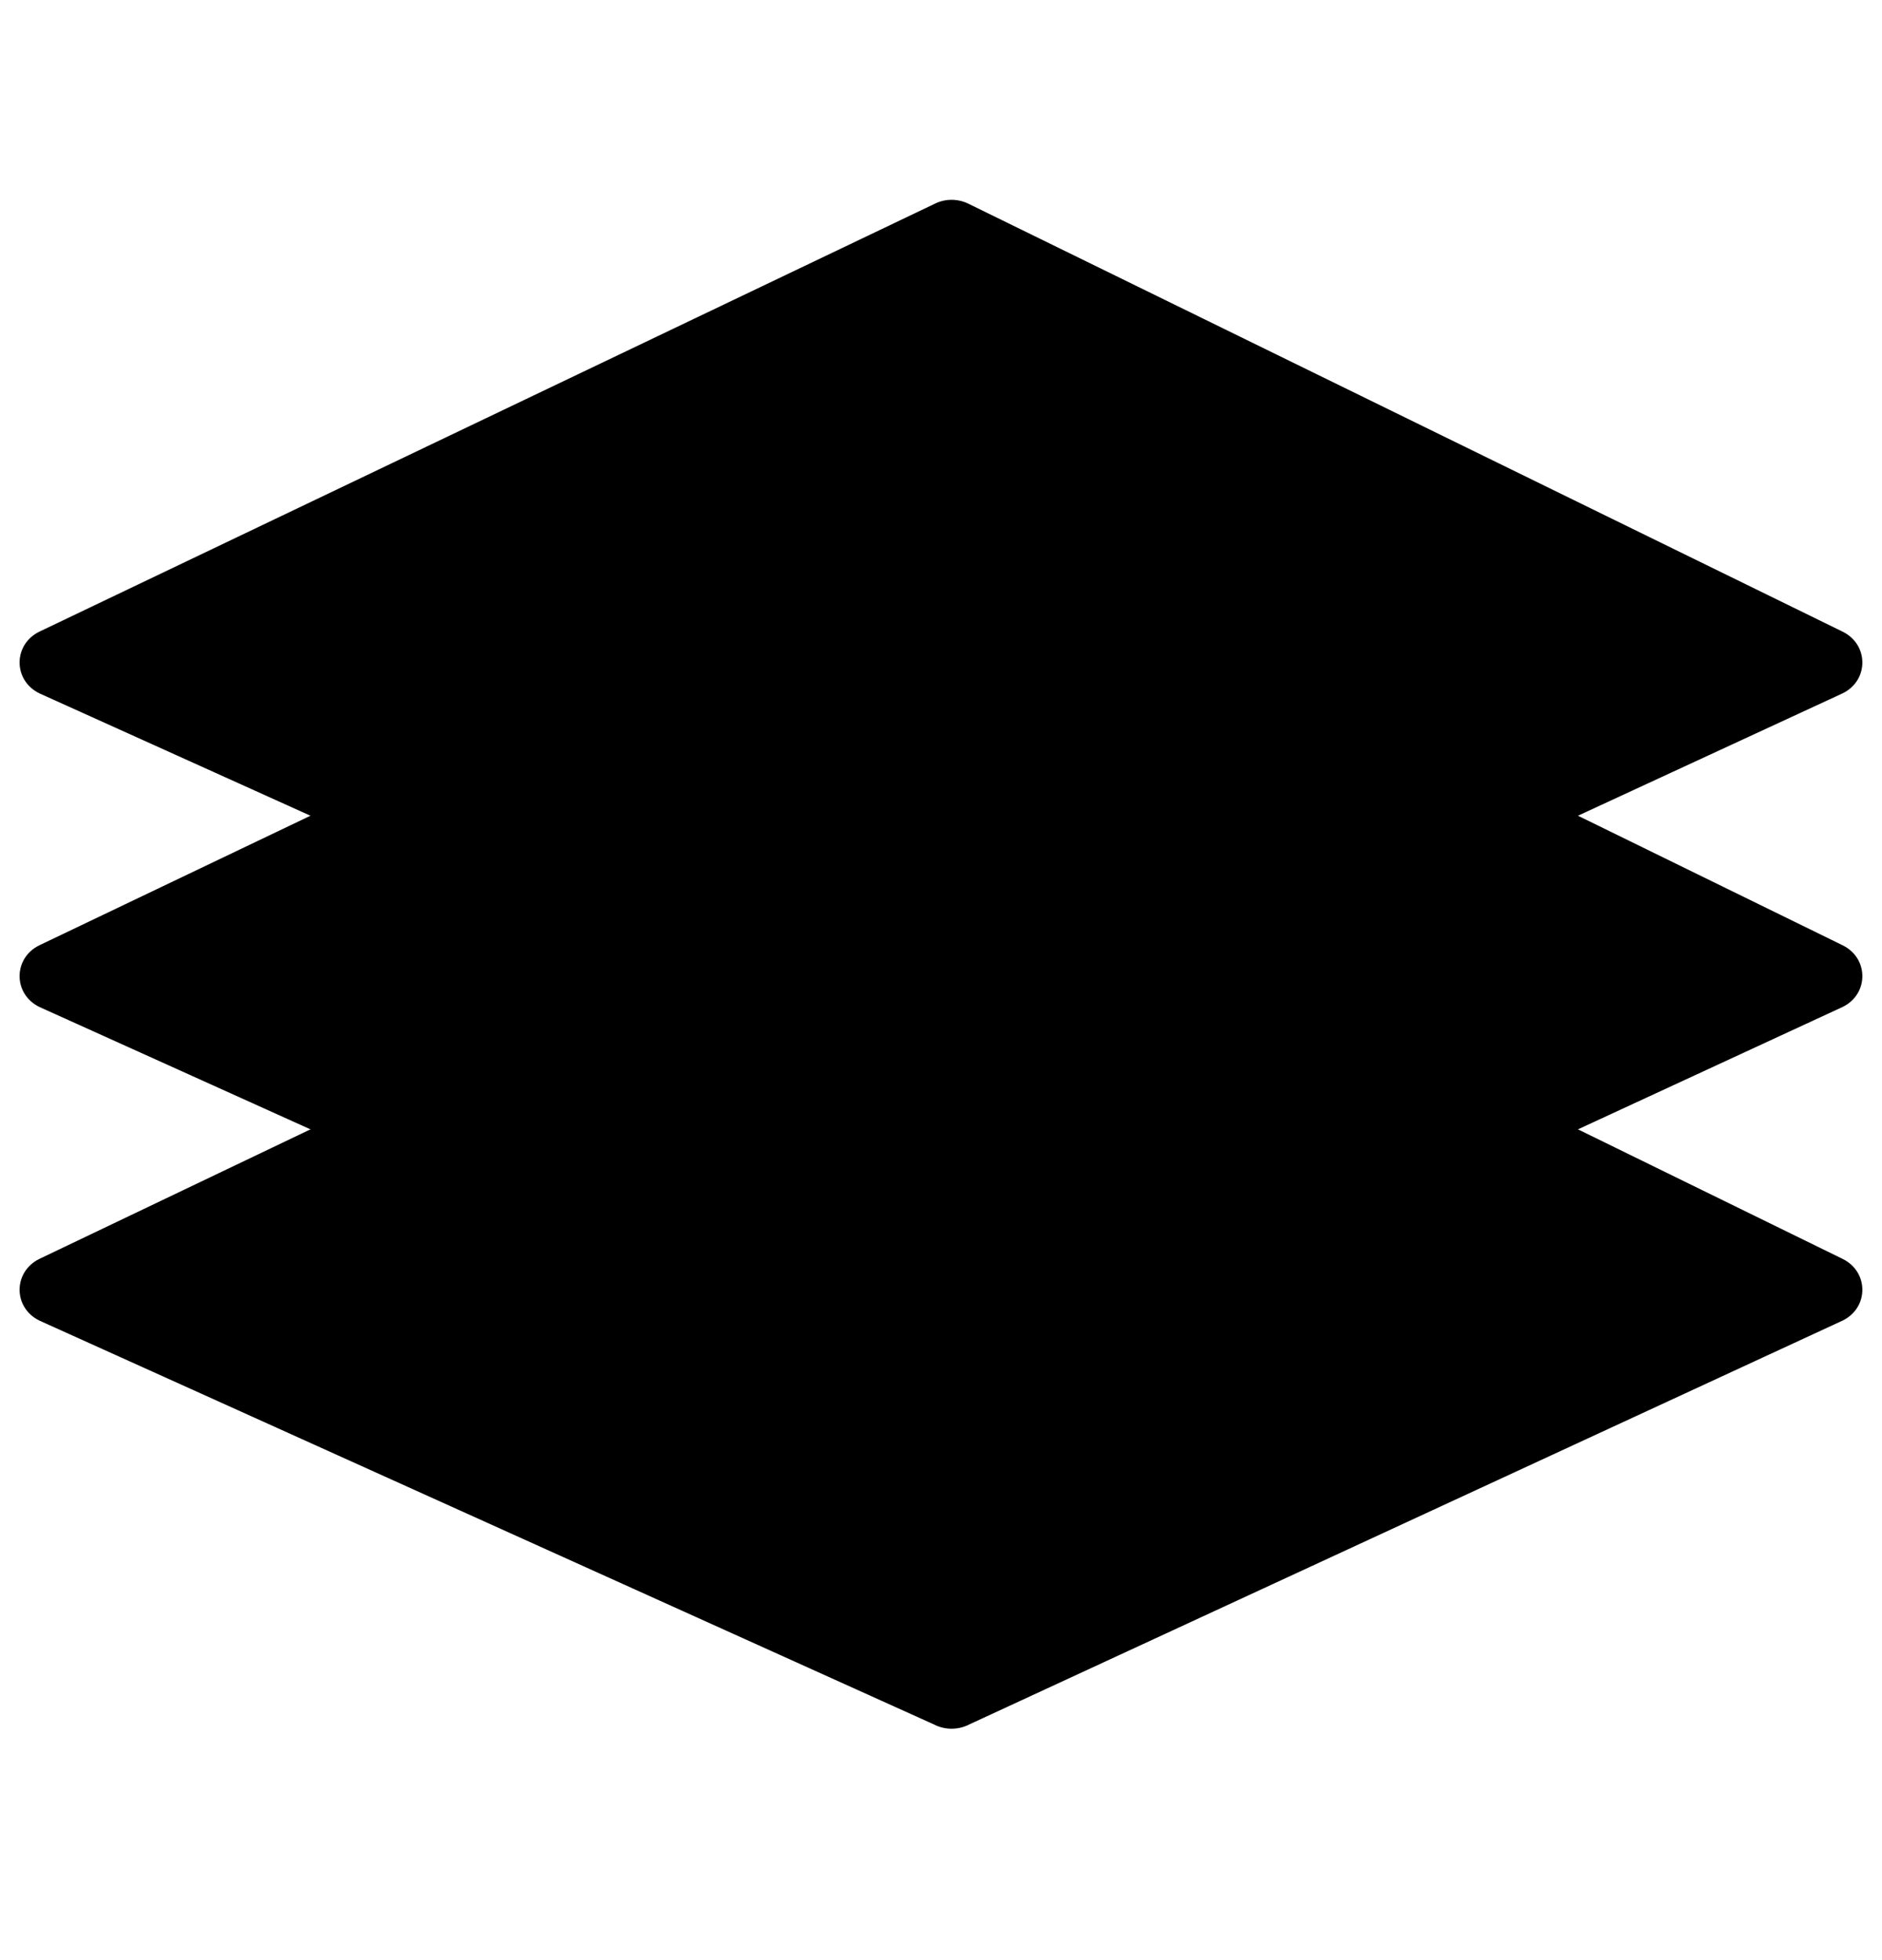 <svg width="24" height="25" viewBox="0 0 24 25" xmlns="http://www.w3.org/2000/svg">
<style type="text/css">
	.st0{fill-rule:evenodd;clip-rule:evenodd;}
</style>
<path class="st0" d="M11.926 22.002L11.926 22.002L11.921 21.999L0.504 16.844C0.164 16.679 0.165 16.218 0.507 16.054L11.926 10.596C12.059 10.532 12.216 10.533 12.349 10.598L12.459 10.373L12.349 10.598L23.497 16.056C23.833 16.221 23.834 16.676 23.5 16.842L12.354 21.997L12.354 21.997L12.349 22C12.216 22.064 12.059 22.065 11.926 22.002Z" stroke-width="1"/>
<path class="st0" d="M11.926 18.002L11.926 18.002L11.921 17.999L0.504 12.844C0.164 12.679 0.165 12.217 0.507 12.054L11.926 6.596C12.059 6.532 12.216 6.533 12.349 6.598L12.459 6.373L12.349 6.598L23.497 12.056C23.833 12.221 23.834 12.676 23.5 12.842L12.354 17.997L12.354 17.997L12.349 18C12.216 18.064 12.059 18.065 11.926 18.002Z" stroke-width="1"/>
<path class="st0" d="M11.926 14.002L11.926 14.002L11.921 13.999L0.504 8.844C0.164 8.679 0.165 8.217 0.507 8.054L11.926 2.596C12.059 2.532 12.216 2.533 12.349 2.598L12.459 2.373L12.349 2.598L23.497 8.056C23.833 8.221 23.834 8.676 23.5 8.842L12.354 13.997L12.354 13.997L12.349 14C12.216 14.065 12.059 14.065 11.926 14.002Z" stroke-width="1"/>
</svg>
